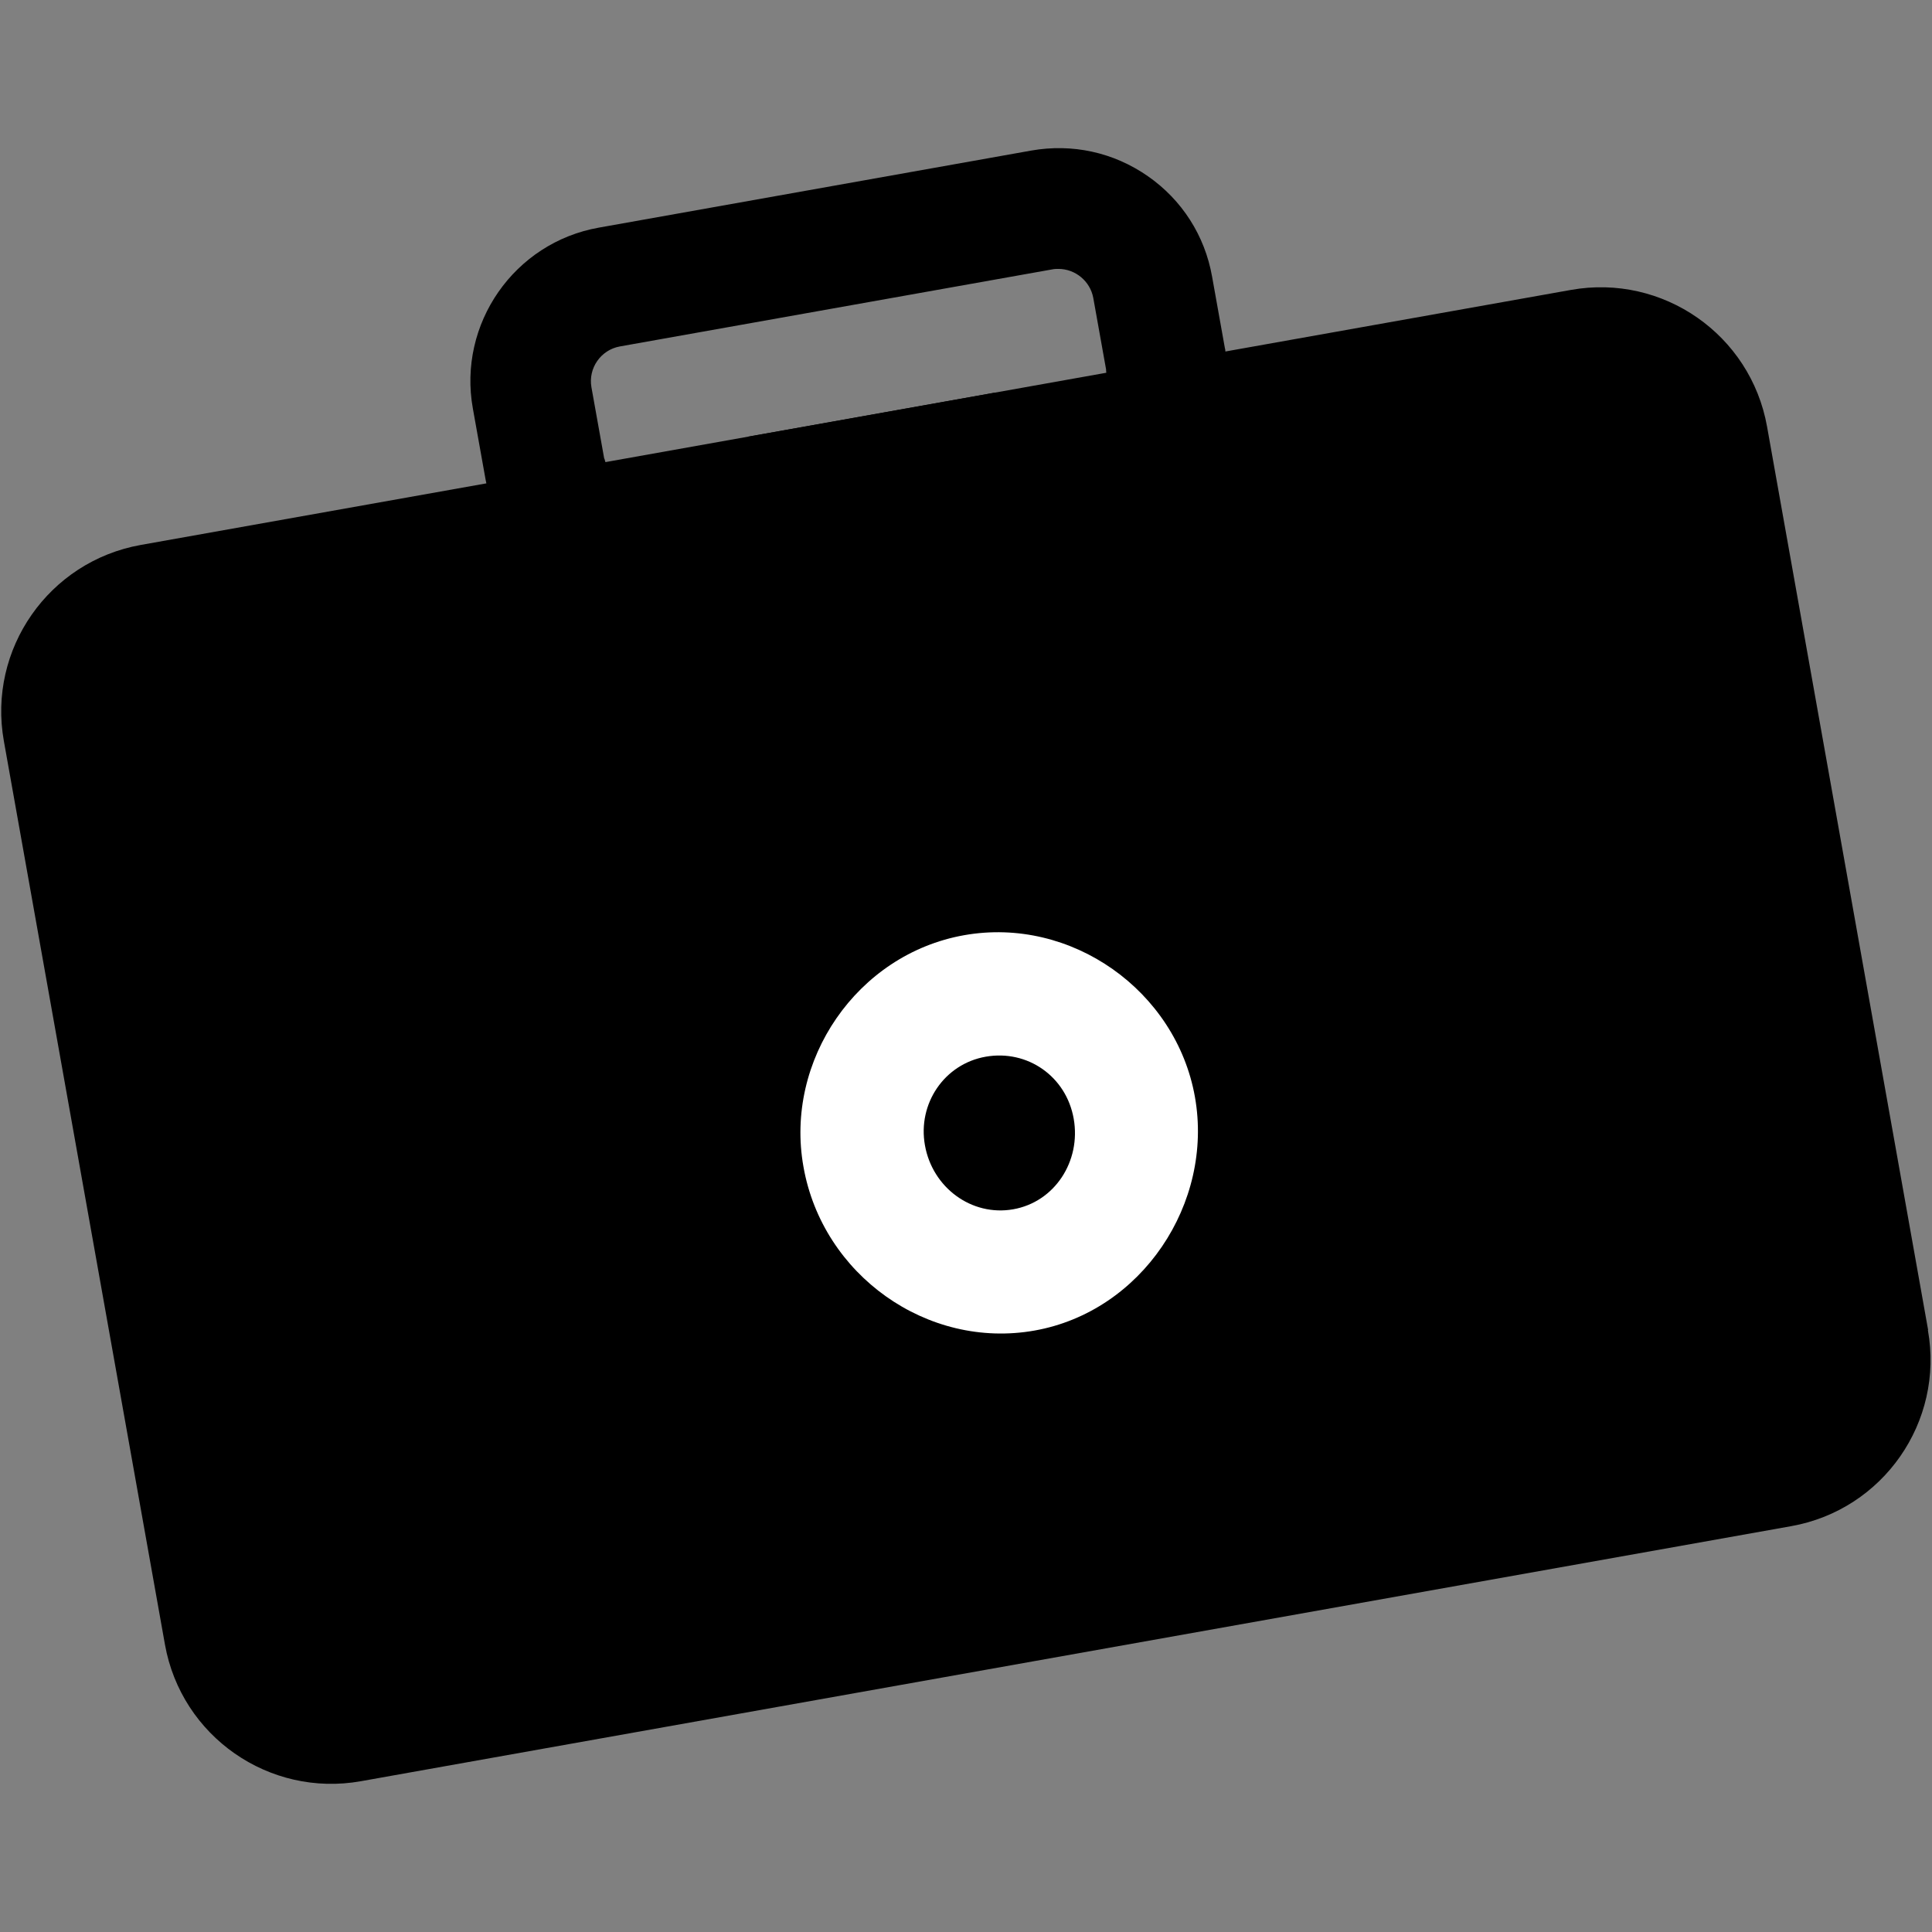 <svg width="80" height="80" viewBox="0 0 80 80" fill="none" xmlns="http://www.w3.org/2000/svg">
<rect x="0" y="0" width="80" height="80" fill="#808080" stroke="none"/>
<g clip-path="url(#clip0_1108_8568)">
<path d="M79.84 55.075L73.17 17.665C72.49 13.855 68.85 11.325 65.05 12.005L50.74 14.555C50.74 14.555 50.74 14.465 50.72 14.415L50.19 11.455C49.89 9.755 48.94 8.275 47.53 7.295C46.11 6.305 44.4 5.935 42.7 6.235L24.8 9.425C21.29 10.045 18.95 13.415 19.58 16.915L20.11 19.875C20.11 19.875 20.13 19.965 20.14 20.015L5.83 22.565C2.02 23.245 -0.52 26.885 0.16 30.685L6.83 68.095C7.51 71.905 11.15 74.435 14.95 73.755L74.17 63.195C77.98 62.515 80.51 58.875 79.83 55.075H79.84ZM25.02 18.995L24.49 16.035C24.35 15.245 24.88 14.485 25.67 14.345L43.57 11.155C43.66 11.135 43.74 11.135 43.83 11.135C44.52 11.135 45.14 11.635 45.27 12.335L45.8 15.295C45.8 15.295 45.8 15.395 45.81 15.435L25.07 19.135C25.07 19.135 25.04 19.045 25.03 18.995H25.02Z" fill="#DDDADA" style="fill:#DDDADA;fill:color(display-p3 0.867 0.855 0.855);fill-opacity:1;"/>
<path d="M41.187 16.261L30.978 18.081L35.542 43.677L45.751 41.857L41.187 16.261Z" fill="black" style="fill:black;fill-opacity:1;"/>
<path d="M33.27 48.315C32.48 43.915 35.48 39.515 39.92 38.725C44.36 37.935 48.7 41.025 49.48 45.425C50.26 49.825 47.28 54.305 42.84 55.095C38.4 55.885 34.06 52.795 33.27 48.315ZM38.3 47.425C38.61 49.175 40.23 50.375 41.95 50.075C43.67 49.775 44.77 48.085 44.46 46.325C44.15 44.565 42.54 43.455 40.82 43.755C39.1 44.055 37.99 45.705 38.3 47.425Z" fill="white" style="fill:white;fill-opacity:1;"/>
</g>
<defs>
<clipPath id="clip0_1108_8568">
<rect width="79.9" height="67.75" fill="white" style="fill:white;fill-opacity:1;" transform="translate(0.05 6.125)"/>
</clipPath>
</defs>
</svg>
